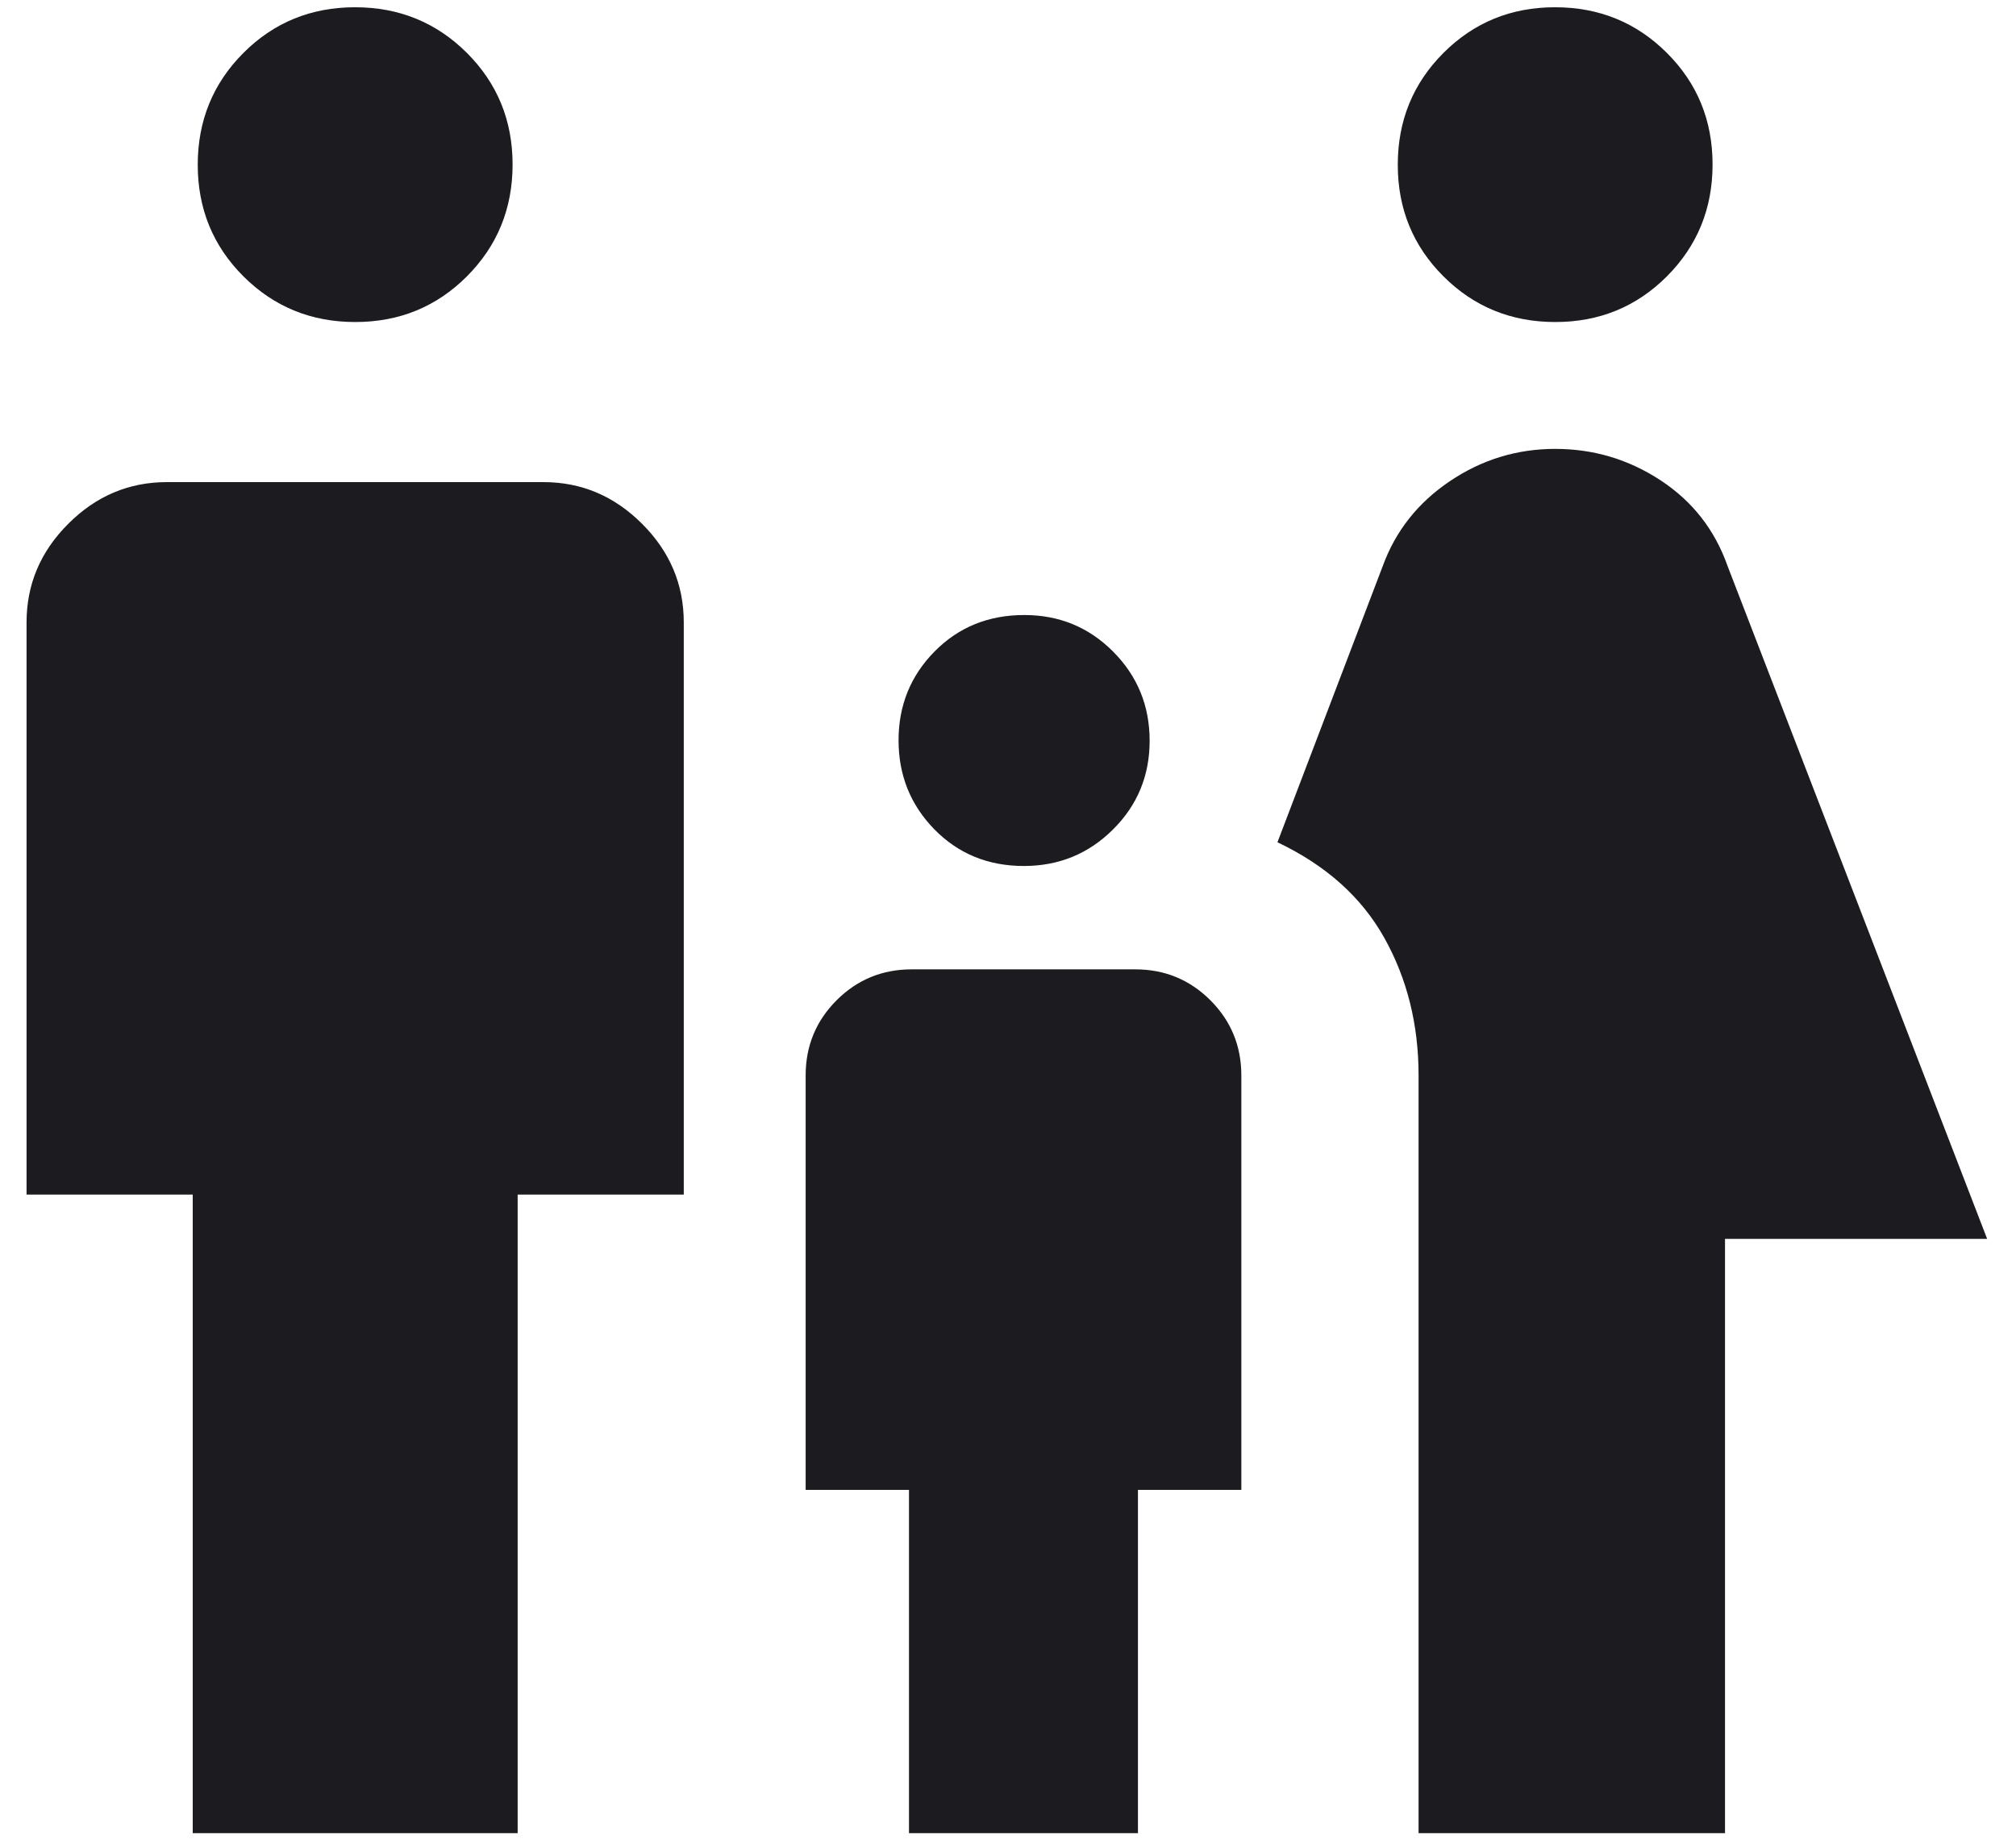 <svg width="35" height="32" viewBox="0 0 35 32" fill="none" xmlns="http://www.w3.org/2000/svg">
    <path d="M27.002 5.592C26.237 5.592 25.59 5.328 25.061 4.8C24.531 4.272 24.267 3.625 24.267 2.861C24.267 2.097 24.53 1.45 25.059 0.92C25.587 0.391 26.233 0.126 26.997 0.126C27.762 0.126 28.408 0.39 28.938 0.918C29.468 1.446 29.732 2.092 29.732 2.857C29.732 3.621 29.468 4.268 28.94 4.798C28.412 5.327 27.766 5.592 27.002 5.592ZM24.628 31.833V18.675C24.628 17.79 24.429 16.994 24.033 16.286C23.637 15.578 23.018 15.025 22.178 14.626L24.006 9.83C24.228 9.221 24.616 8.73 25.171 8.356C25.725 7.982 26.335 7.795 26.999 7.795C27.664 7.795 28.273 7.976 28.828 8.34C29.382 8.703 29.771 9.2 29.993 9.83L34.499 21.513H29.948V31.833H24.628ZM17.776 15.038C17.155 15.038 16.637 14.826 16.222 14.402C15.807 13.977 15.6 13.462 15.6 12.855C15.6 12.249 15.809 11.735 16.226 11.312C16.643 10.89 17.162 10.68 17.783 10.68C18.39 10.68 18.904 10.892 19.326 11.316C19.748 11.741 19.959 12.256 19.959 12.863C19.959 13.469 19.747 13.983 19.322 14.405C18.898 14.827 18.382 15.038 17.776 15.038ZM6.168 5.592C5.404 5.592 4.757 5.328 4.227 4.8C3.698 4.272 3.433 3.625 3.433 2.861C3.433 2.097 3.697 1.45 4.225 0.92C4.753 0.391 5.4 0.126 6.164 0.126C6.928 0.126 7.575 0.39 8.105 0.918C8.634 1.446 8.899 2.092 8.899 2.857C8.899 3.621 8.635 4.268 8.107 4.798C7.579 5.327 6.933 5.592 6.168 5.592ZM3.346 31.833V20.744H0.461V10.808C0.461 10.149 0.702 9.578 1.185 9.096C1.667 8.613 2.238 8.372 2.897 8.372H9.435C10.094 8.372 10.665 8.613 11.147 9.096C11.63 9.578 11.871 10.149 11.871 10.808V20.744H8.987V31.833H3.346ZM15.781 31.833V25.872H13.987V18.675C13.987 18.164 14.166 17.729 14.524 17.37C14.882 17.012 15.317 16.833 15.828 16.833H19.709C20.221 16.833 20.655 17.012 21.014 17.37C21.372 17.729 21.551 18.164 21.551 18.675V25.872H19.756V31.833H15.781Z" fill="#1C1B1F"/>
</svg>
